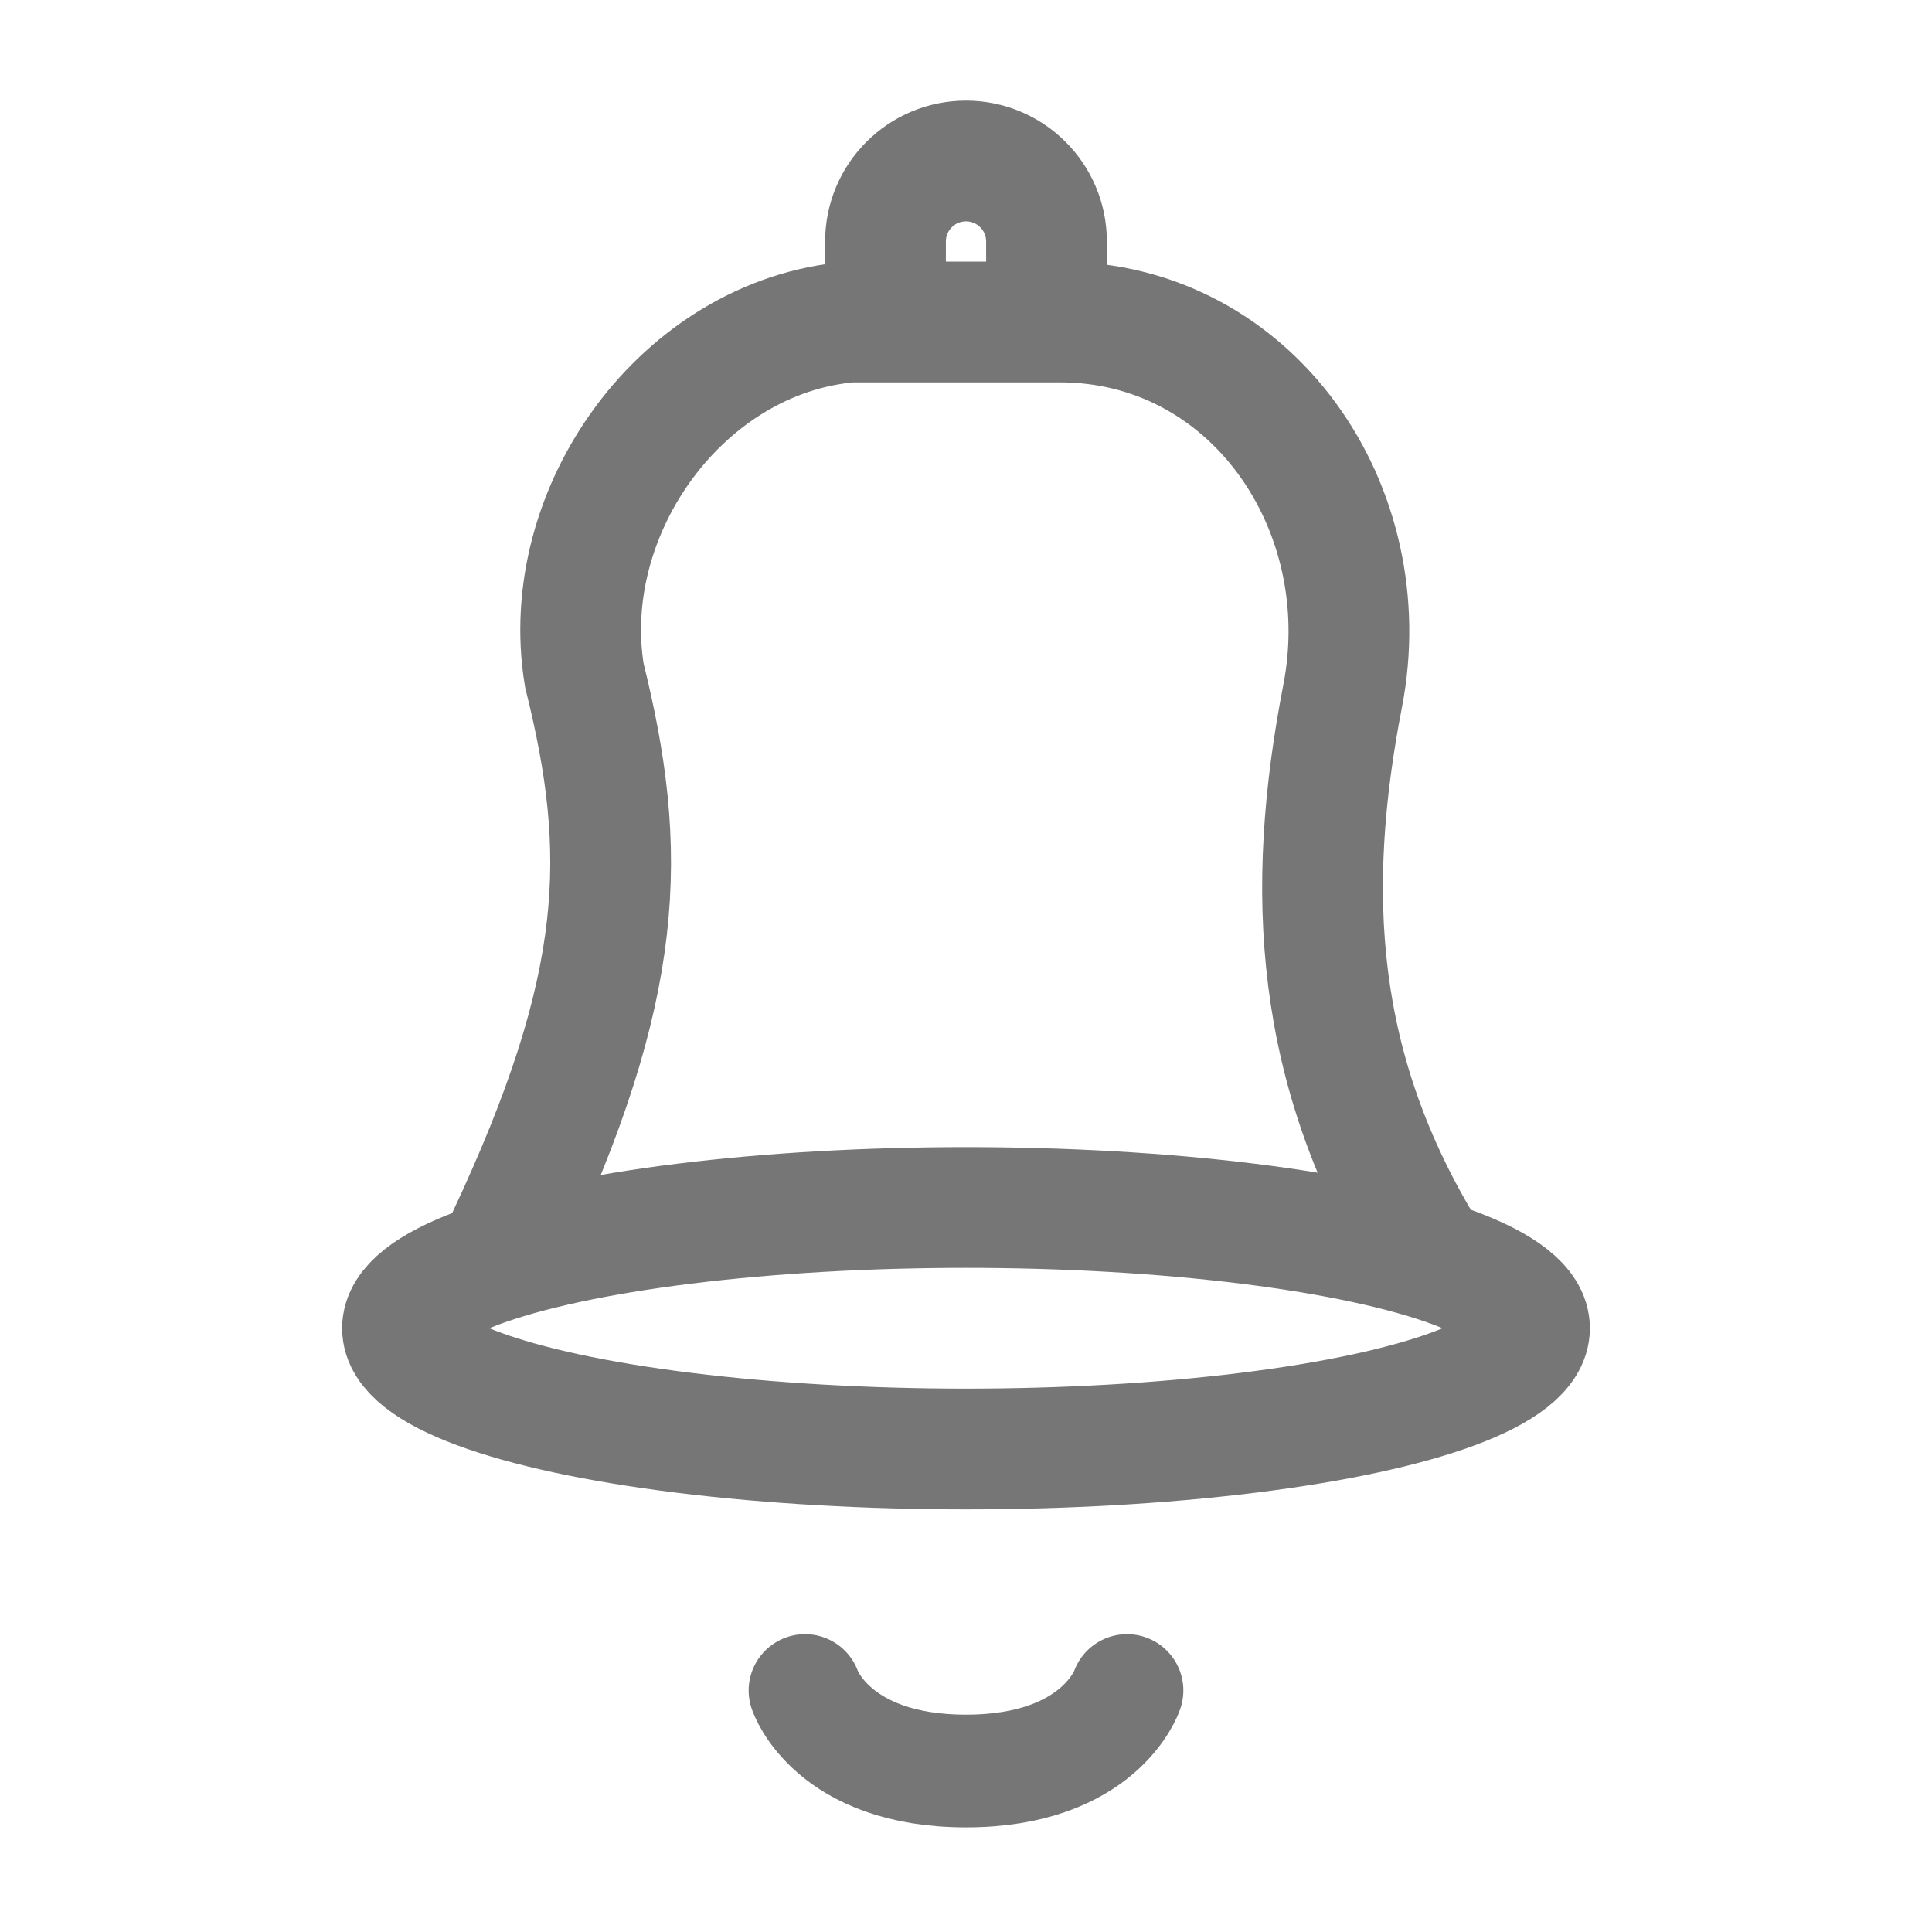 <svg width="24" height="24" viewBox="0 0 24 24" fill="none" xmlns="http://www.w3.org/2000/svg">
<path d="M11 3.943V3C11 2.448 11.448 2 12 2V2C12.552 2 13 2.448 13 3V4" stroke="#767676" stroke-width="1.5"/>
<path d="M17.729 15.582C16.317 13.287 16.21 11.063 16.679 8.645C17.133 6.307 15.549 4 13.167 4H10.566C8.484 4.176 6.922 6.339 7.259 8.39C7.806 10.587 7.778 12.232 6.298 15.383" stroke="#767676" stroke-width="1.5" stroke-linecap="round"/>
<ellipse cx="12" cy="16.5" rx="7" ry="1.5" stroke="#767676" stroke-width="1.5"/>
<path d="M14 21C14 21 13.667 22 12 22C10.333 22 10 21 10 21" stroke="#767676" stroke-width="1.4" stroke-linecap="round" stroke-linejoin="round"/>
</svg>
